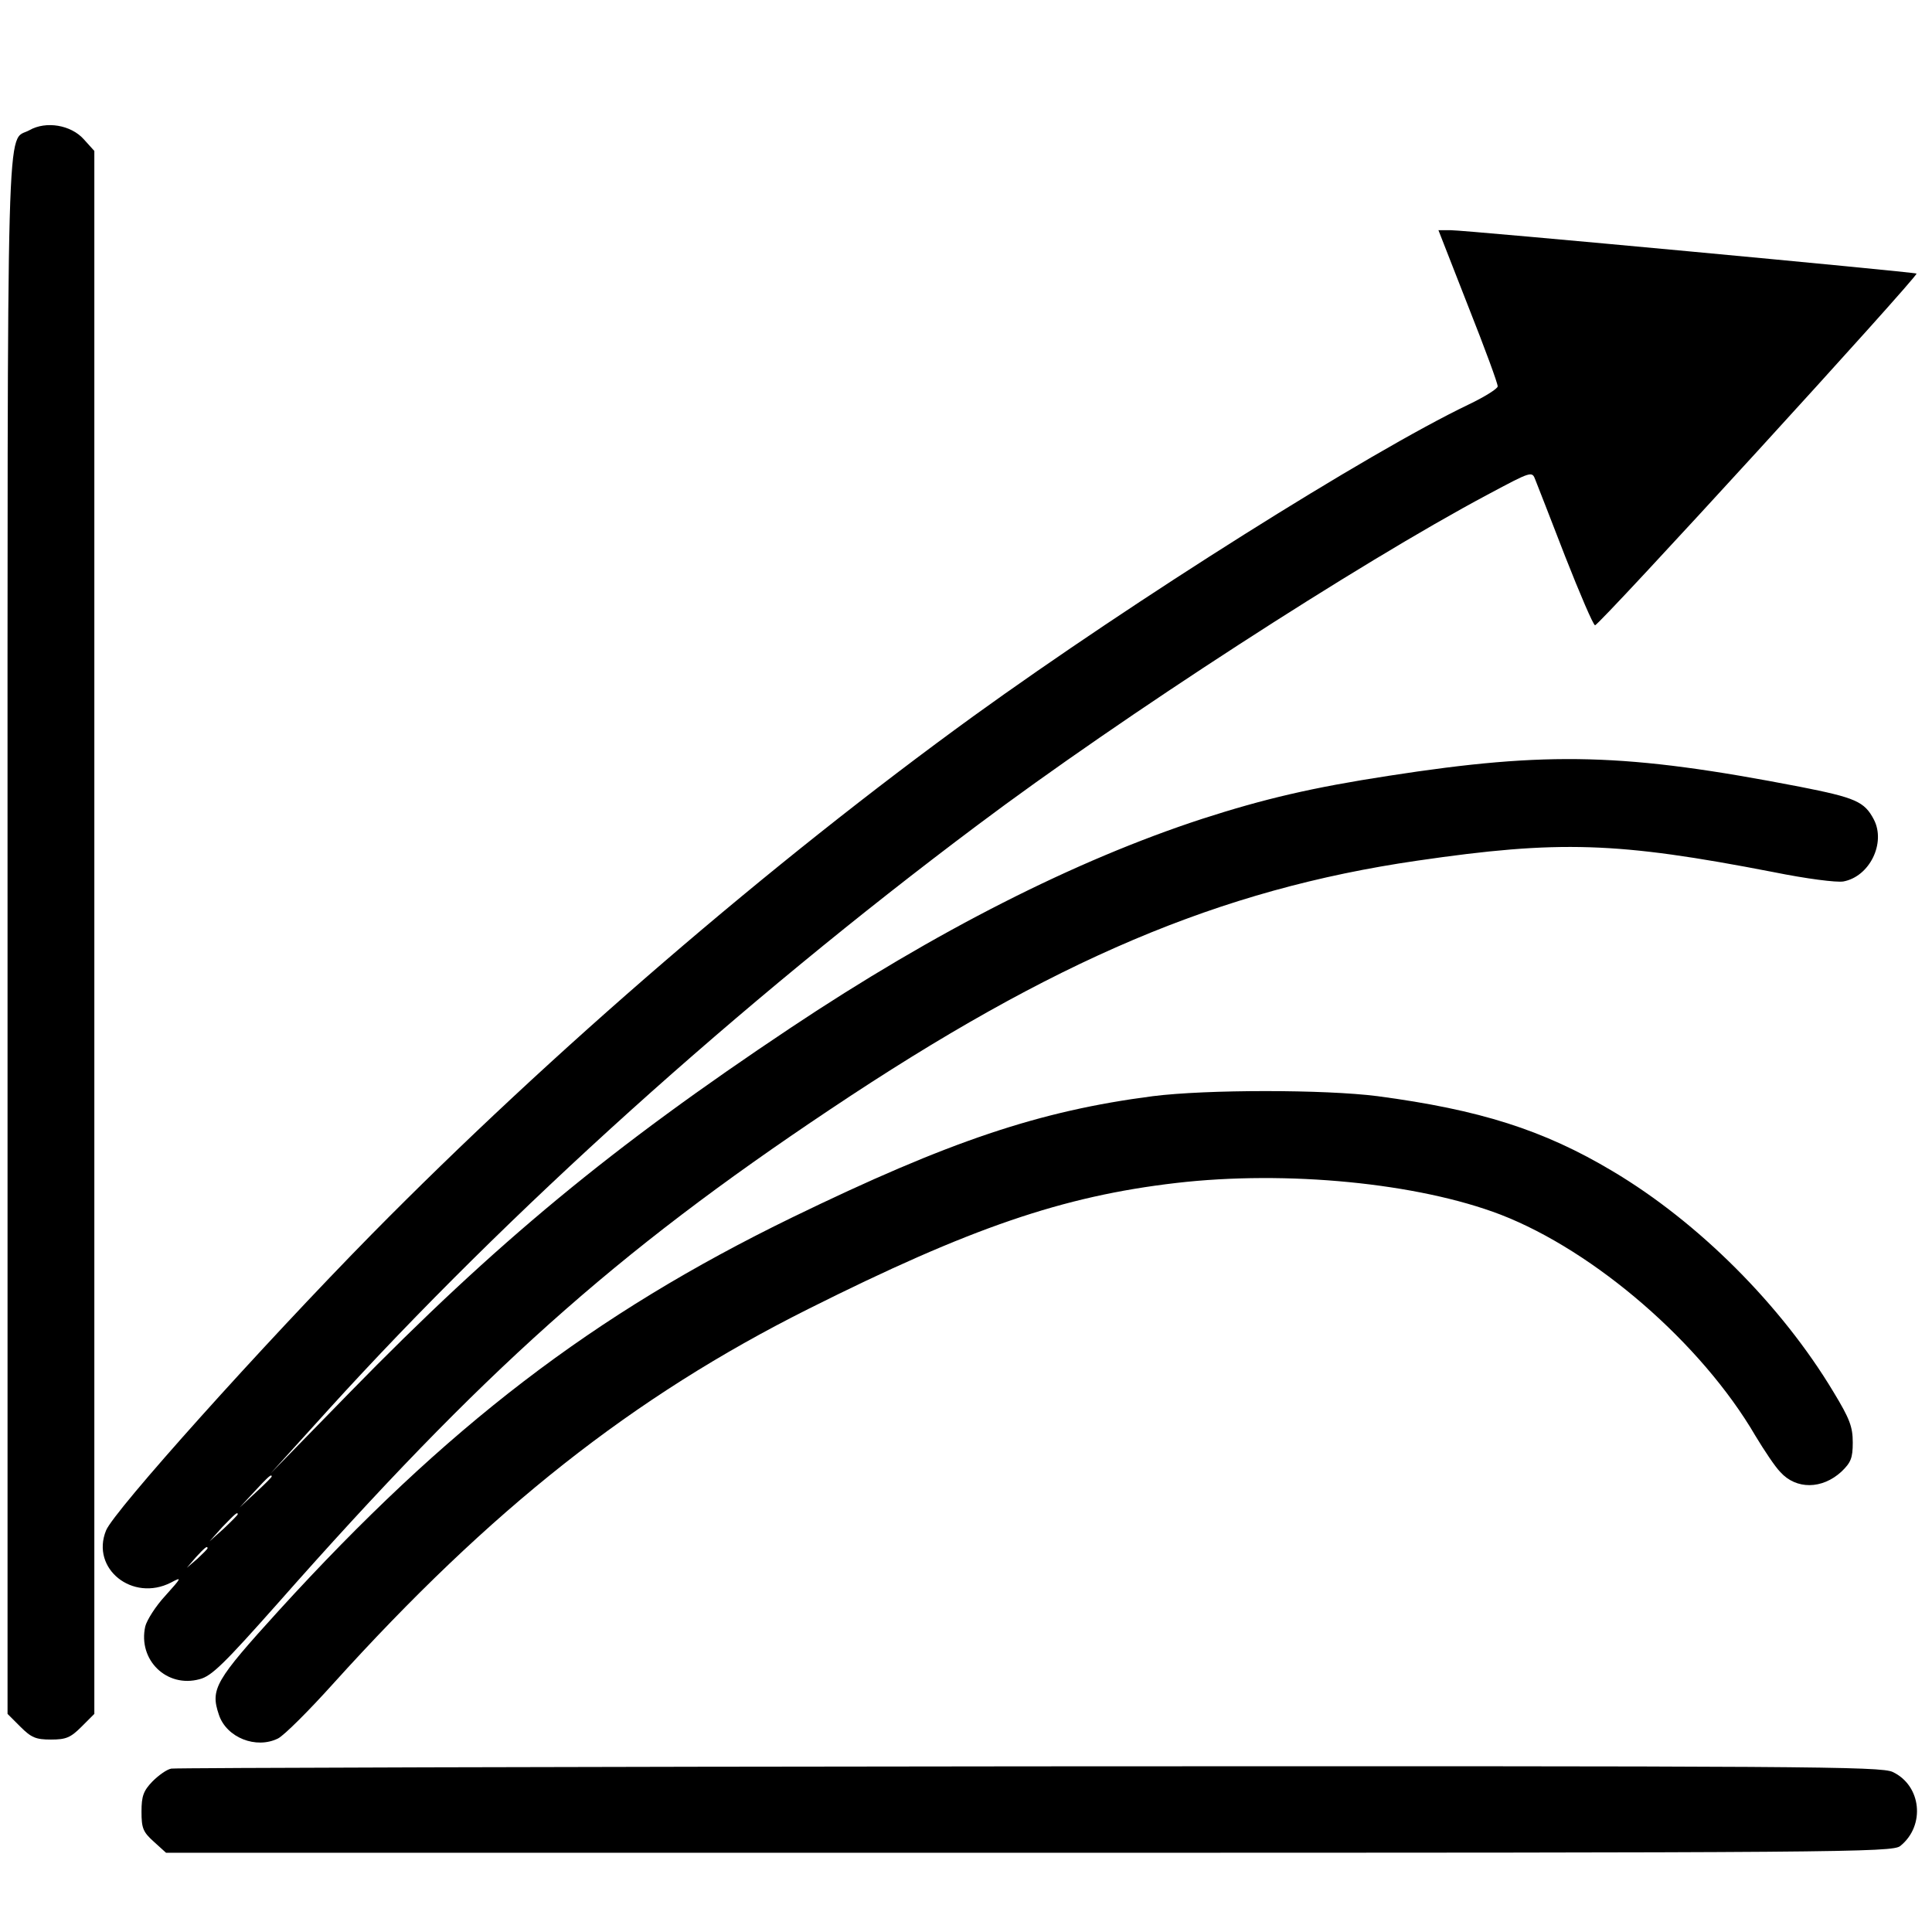 <?xml version="1.0" standalone="no"?>
<!DOCTYPE svg PUBLIC "-//W3C//DTD SVG 20010904//EN"
 "http://www.w3.org/TR/2001/REC-SVG-20010904/DTD/svg10.dtd">
<svg version="1.0" xmlns="http://www.w3.org/2000/svg"
 width="512pt" height="512pt" viewBox="0 0 512 512"
 preserveAspectRatio="xMidYMid meet">
<g transform="translate(0,512) scale(0.1,-0.1)"
fill="#000000" stroke="none">
<path d="M78 4775 c-62 -35 -58 123 -58 -2136 l0 -2061 34 -34 c29 -29 41 -34
81 -34 40 0 52 5 81 34 l34 34 0 2071 0 2071 -28 31 c-34 38 -100 49 -144 24z"/>
<path d="M3891 4308 c44 -111 79 -206 78 -212 0 -6 -35 -28 -77 -48 -265 -127
-886 -518 -1311 -825 -538 -390 -1119 -890 -1596 -1374 -290 -295 -684 -734
-704 -785 -41 -101 70 -190 172 -138 30 16 29 14 -15 -35 -26 -28 -49 -65 -53
-81 -20 -89 57 -164 144 -140 32 8 66 42 208 202 542 614 891 926 1463 1308
592 396 1033 583 1555 659 377 55 531 50 944 -30 89 -18 168 -28 186 -25 70
13 113 102 81 164 -25 48 -49 58 -196 87 -460 89 -665 95 -1090 29 -202 -31
-330 -61 -494 -114 -337 -110 -707 -298 -1091 -554 -474 -316 -779 -568 -1168
-966 l-210 -215 154 170 c473 521 1089 1076 1719 1548 382 287 1012 695 1352
876 118 63 118 63 127 39 5 -13 41 -104 79 -203 39 -99 74 -181 79 -182 9 -3
858 926 852 932 -5 4 -1194 115 -1235 115 l-32 0 79 -202z m-3171 -3101 c0 -2
-19 -21 -42 -42 l-43 -40 40 43 c36 39 45 47 45 39z m-90 -100 c0 -2 -17 -19
-37 -38 l-38 -34 34 38 c33 34 41 42 41 34z m-80 -90 c0 -2 -12 -14 -27 -28
l-28 -24 24 28 c23 25 31 32 31 24z"/>
<path d="M3055 2215 c-301 -39 -539 -119 -955 -321 -528 -257 -916 -554 -1361
-1042 -169 -186 -182 -208 -159 -276 20 -61 99 -92 157 -63 17 9 82 74 145
144 419 464 795 761 1260 994 429 215 674 299 975 334 293 34 641 0 860 -84
250 -97 532 -341 675 -586 23 -38 52 -82 66 -96 42 -47 111 -46 162 1 25 24
30 36 30 77 0 42 -8 63 -51 134 -138 230 -358 450 -585 585 -184 110 -353 163
-623 199 -140 18 -454 18 -596 0z"/>
<path d="M454 433 c-12 -2 -34 -18 -50 -34 -24 -25 -29 -39 -29 -80 0 -44 4
-54 33 -80 l32 -29 2288 0 c2152 0 2288 1 2308 18 67 54 56 160 -20 196 -31
15 -221 16 -2288 15 -1239 -1 -2263 -4 -2274 -6z"/>
</g>
</svg>
